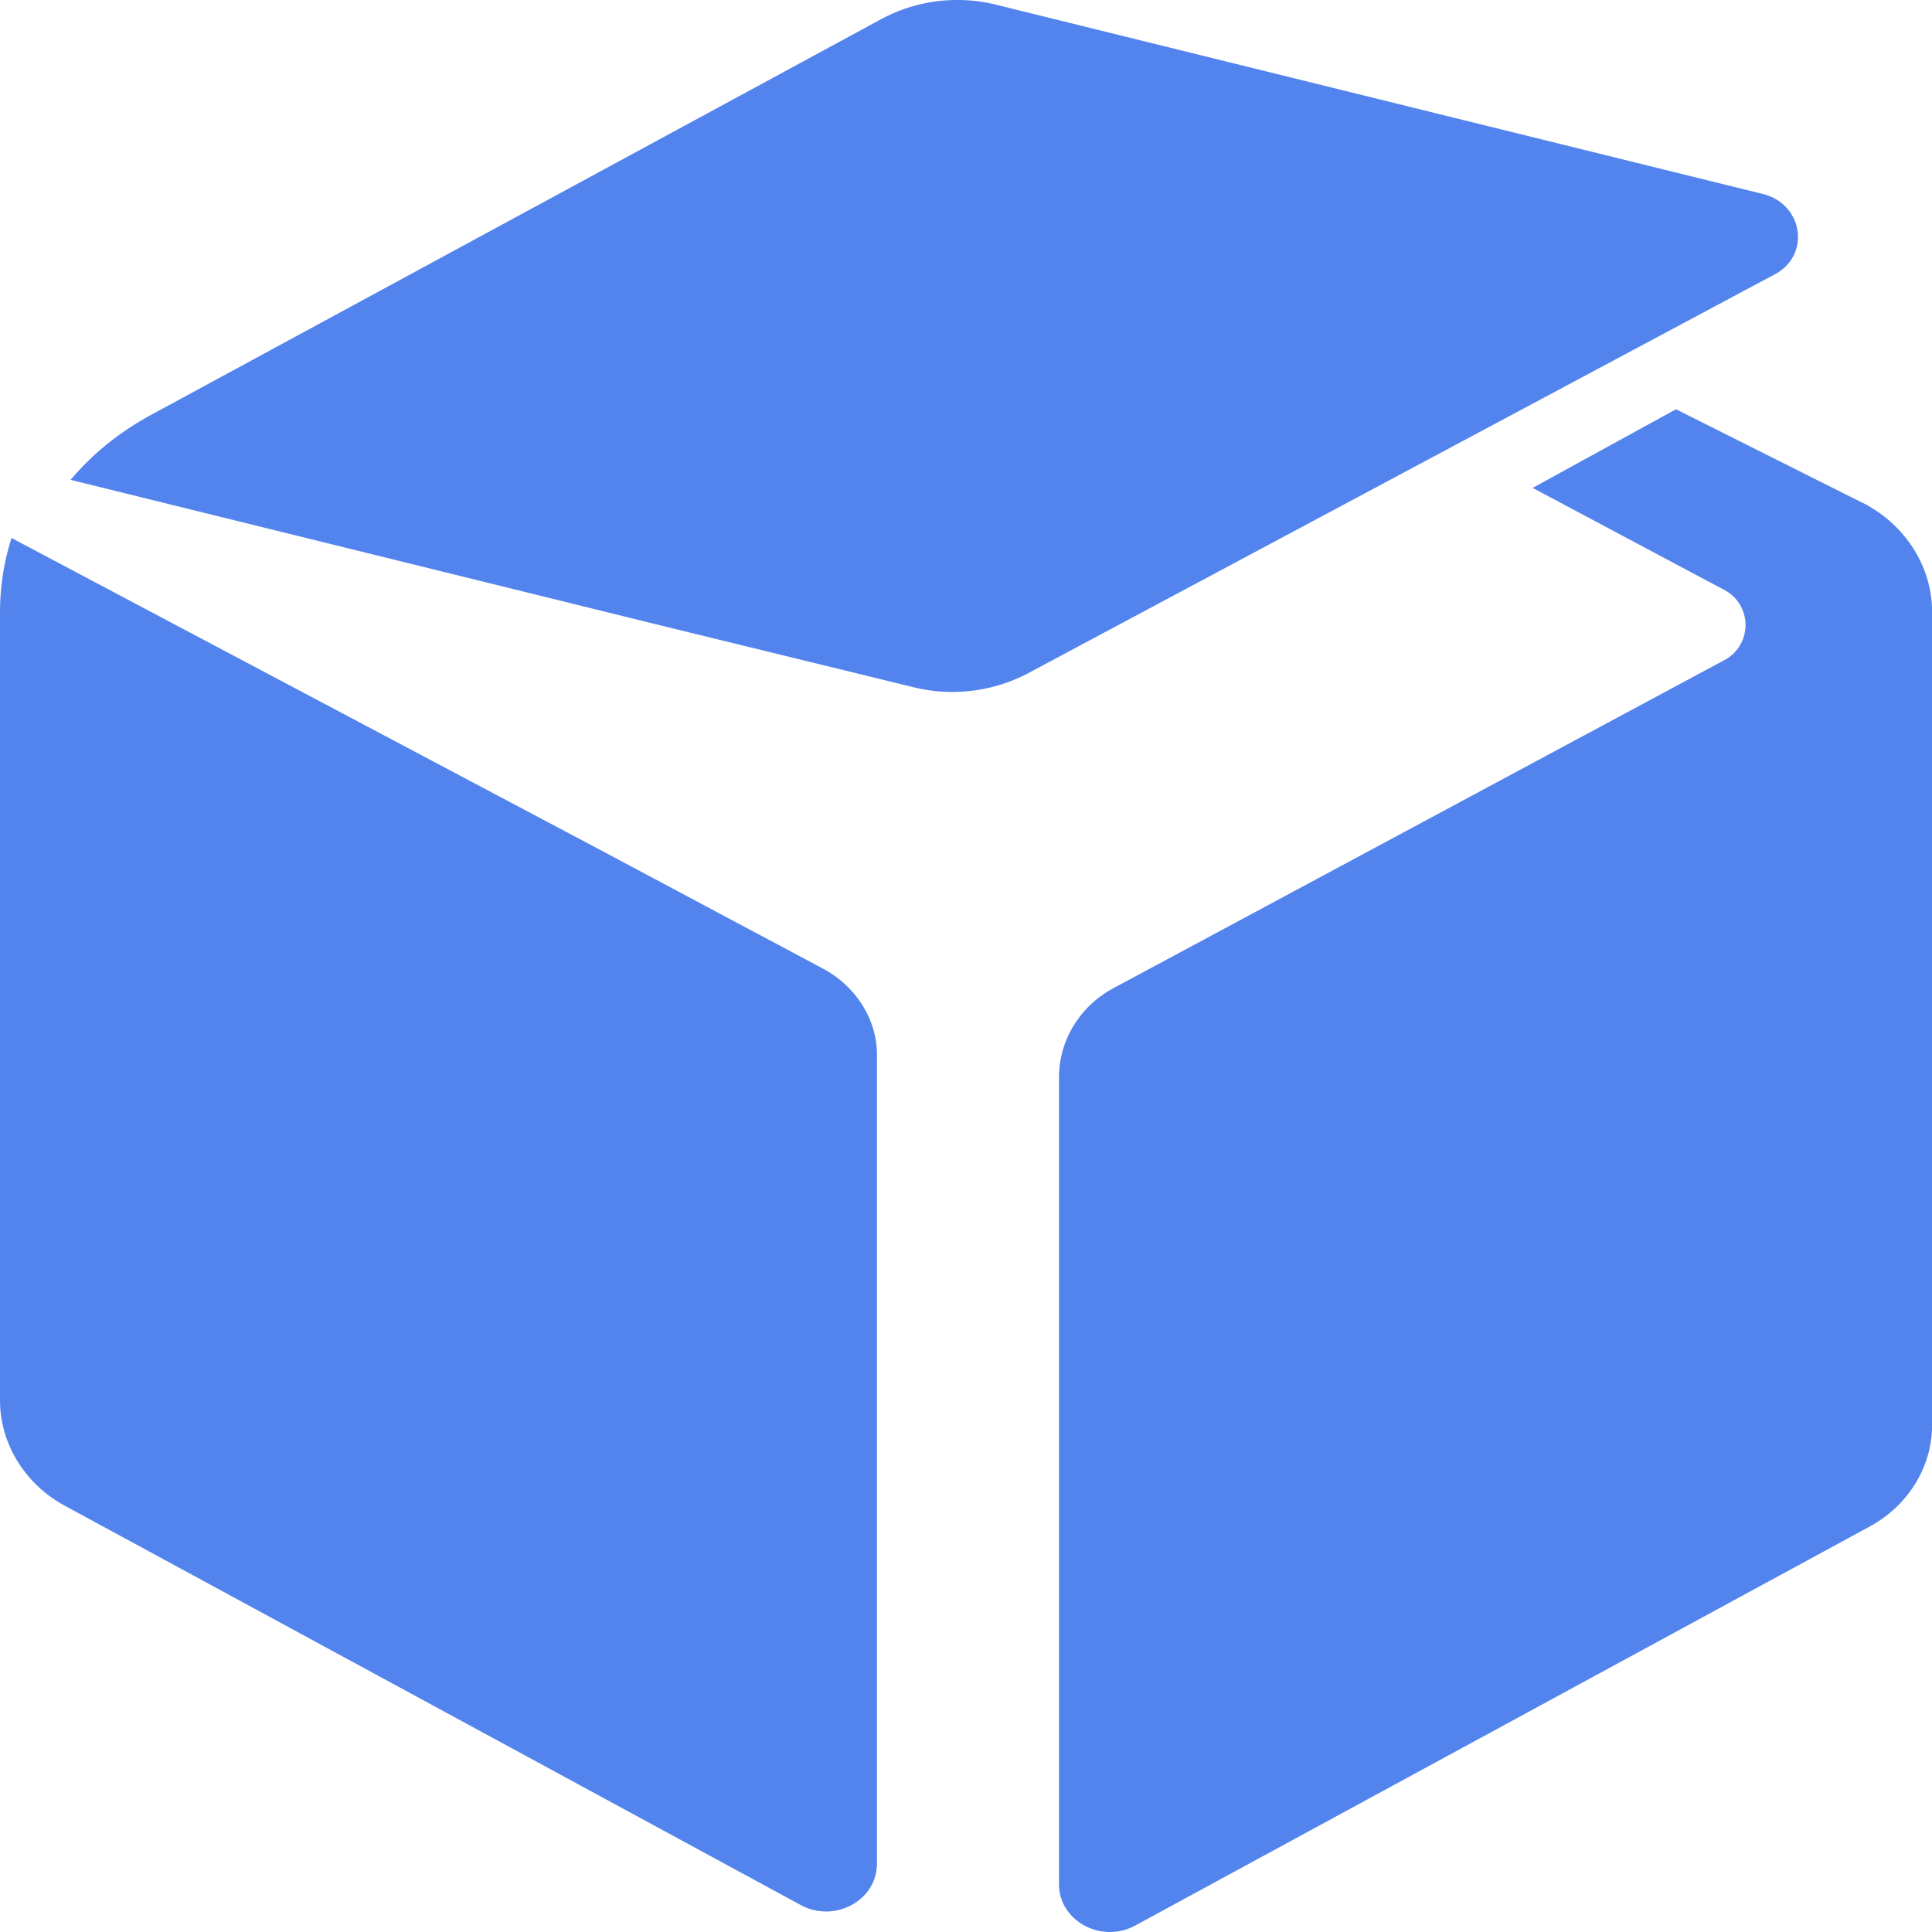<svg width="24" height="24" fill="none" xmlns="http://www.w3.org/2000/svg"><path d="M23.127 6.241L20.82 5.084l-1.781.977 2.367 1.26a.493.493 0 010 .887l-7.557 4.058c-.43.224-.694.651-.694 1.123v10.015c0 .46.526.742.945.517l9.124-4.957c.478-.258.777-.741.777-1.258V7.6c0-.562-.335-1.09-.873-1.36zM21.9 2.41L12.38.06a2 2 0 00-1.458.191l-9.04 4.9c-.395.214-.73.484-1.005.81l7.378 1.82 3.085.754a2.02 2.02 0 001.447-.18l9.256-4.945c.454-.236.358-.877-.144-1zm-11.676 9.623l-2.762-1.472L.143 6.683A3.05 3.05 0 000 7.616v9.778c0 .54.31 1.046.813 1.315l9.136 4.957c.419.225.945-.056.945-.517V13.101c0-.427-.251-.843-.67-1.068z" fill="#5384EE"/></svg>